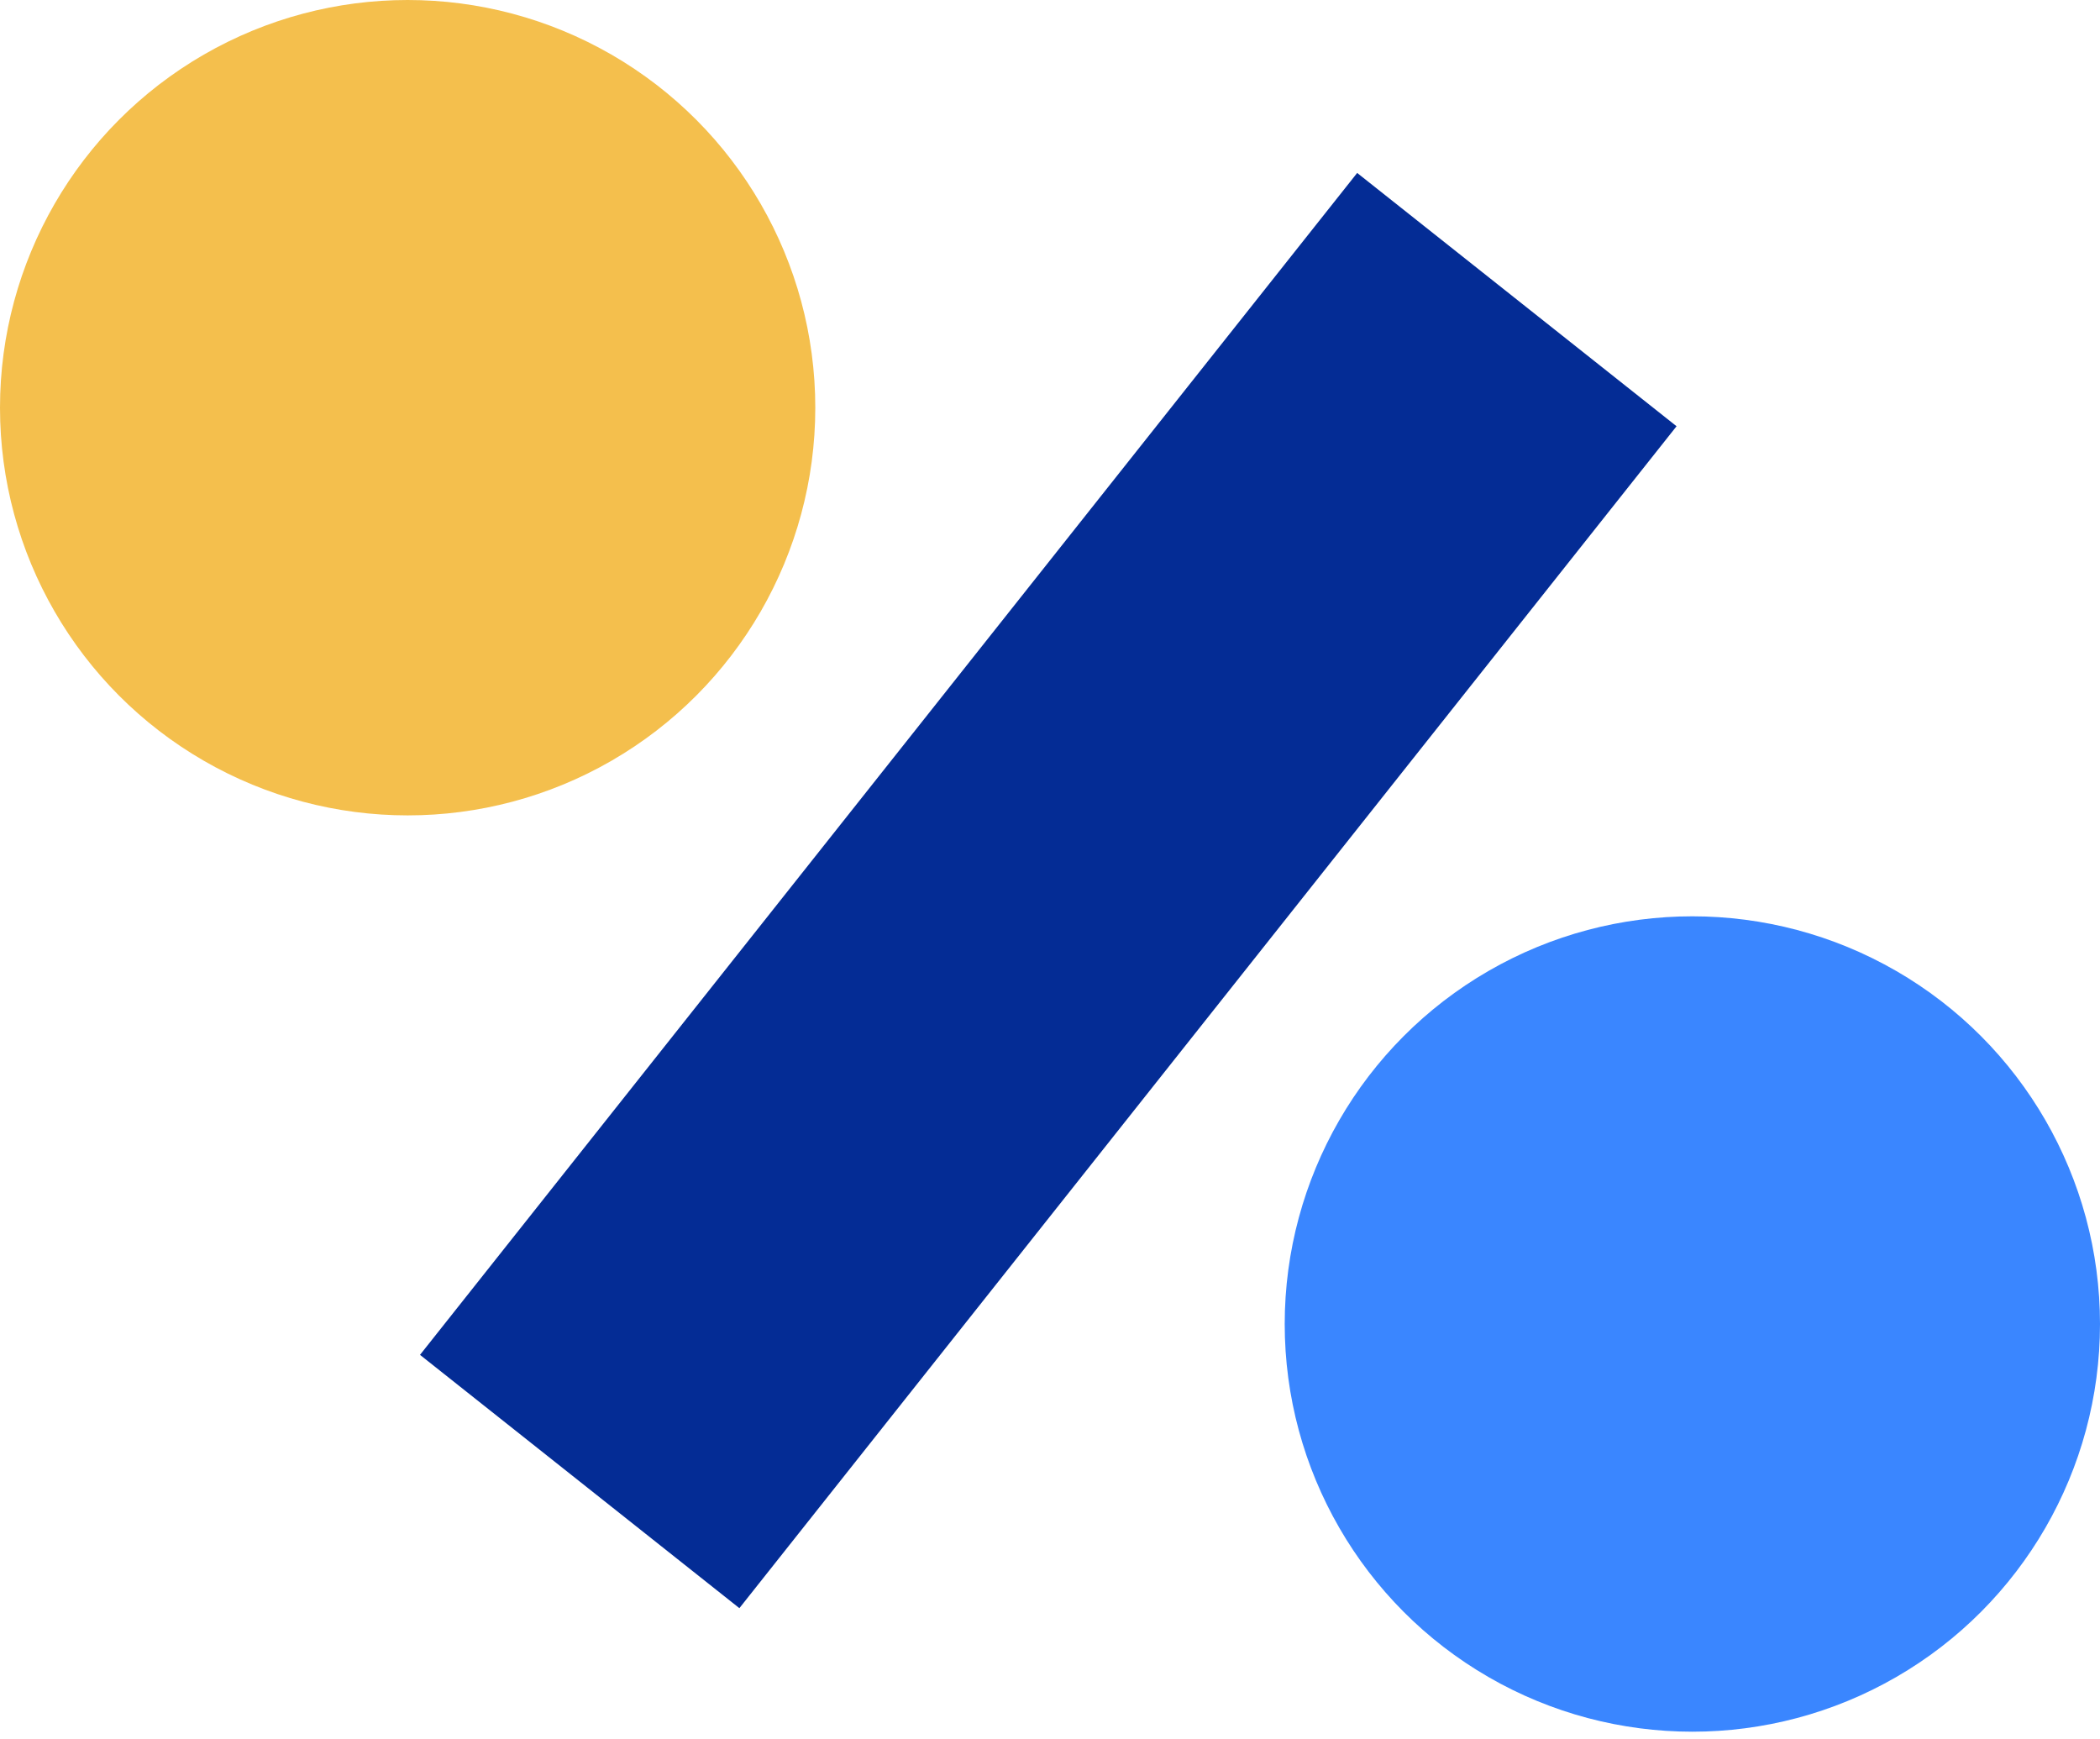 <svg width="128" height="106" viewBox="0 0 128 106" fill="none" xmlns="http://www.w3.org/2000/svg">
<circle cx="103.153" cy="80.692" r="24.847" fill="#3A86FF"/>
<rect x="45.067" y="98.01" width="24.845" height="91.933" transform="rotate(-141.585 45.067 98.01)" fill="#042C95"/>
<circle cx="24.847" cy="24.847" r="24.847" fill="#F4BF4D"/>
</svg>
